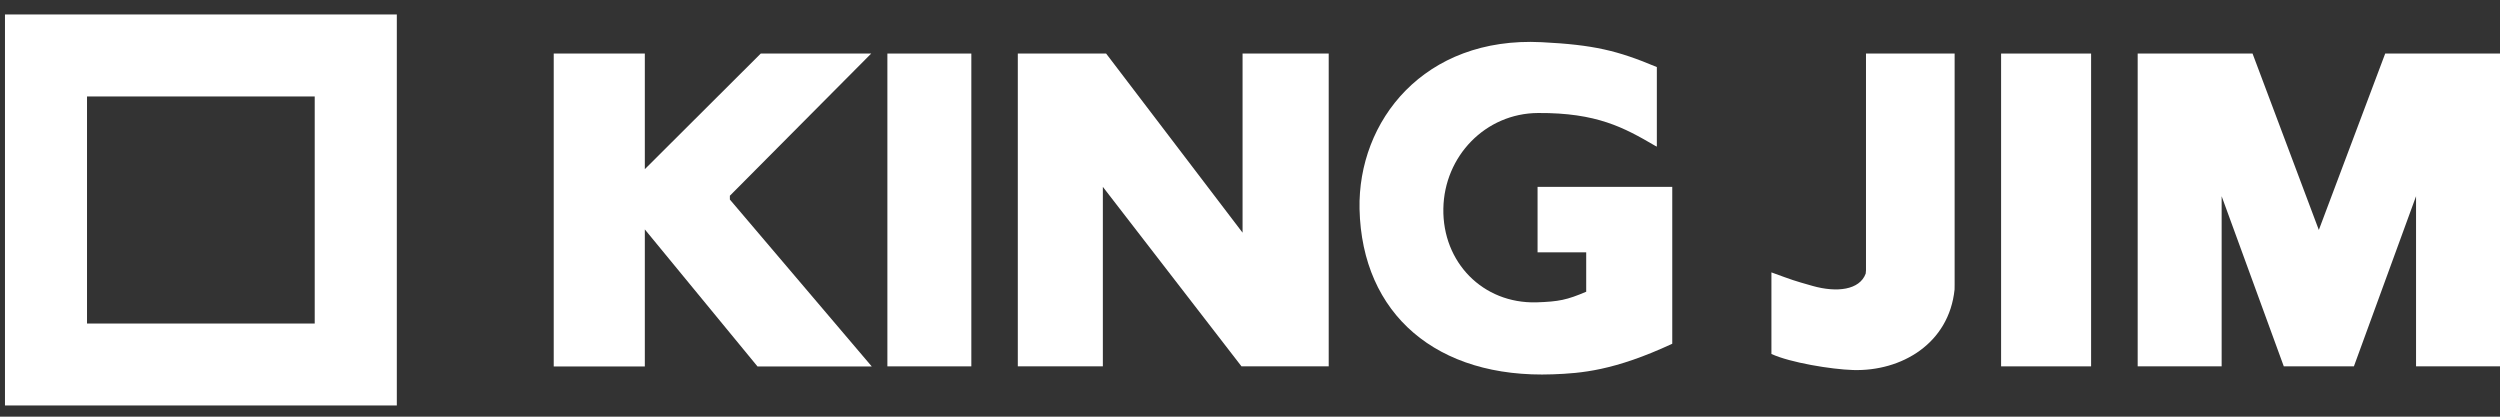<svg width="114" height="19" viewBox="0 0 114 19" fill="none" xmlns="http://www.w3.org/2000/svg">
<rect x="0" y="0" width="114" height="19" fill="#333333" stroke="none"/>
<g clip-path="url(#clip0)">
<path d="M18.095 18.489H0.227V0.659H18.095V18.489ZM14.351 4.398H3.968V14.753H14.351V4.398Z" fill="white"/>
<path d="M44.293 2.442H40.465V16.706H44.293V2.442Z" fill="white"/>
<path d="M39.752 16.71L33.282 9.099V8.926L39.727 2.442H34.691L29.404 7.714V2.442H25.25V16.71H29.404V10.461L34.542 16.71H39.752Z" fill="white"/>
<path d="M46.412 2.442V16.706H50.29V8.521L56.612 16.706H60.589V2.442H56.661V10.61L50.439 2.442H46.412Z" fill="white"/>
<path d="M72.34 13.299H72.331V11.506H70.113V8.521H76.255V15.675C73.598 16.911 72.089 17.022 70.807 17.069C65.526 17.266 62.103 14.337 61.995 9.532C61.908 5.518 64.938 1.652 70.299 1.924C72.665 2.044 73.743 2.298 75.552 3.058V6.686L75.478 6.649C74.053 5.817 72.817 5.137 70.138 5.153C67.731 5.165 65.857 7.128 65.817 9.513C65.774 11.957 67.614 13.852 70.061 13.787C71.086 13.753 71.448 13.679 72.34 13.299Z" fill="white"/>
<path d="M95.354 2.442H91.25V16.706H95.354V2.442Z" fill="white"/>
<path d="M97.478 2.442V16.706H101.307V8.947L104.141 16.706H107.338L110.172 8.947V16.706H114V2.442H108.765L105.739 10.486L102.716 2.442H97.478Z" fill="white"/>
<path d="M89.131 12.986V2.442H85.089V12.328L85.076 12.476C84.798 13.23 83.751 13.348 82.657 13.039C81.741 12.779 81.796 12.791 80.777 12.421V16.141C81.638 16.537 83.515 16.843 84.497 16.873C86.715 16.941 88.874 15.659 89.128 13.205L89.131 12.986Z" fill="white"/>
</g>
<defs>
<clipPath id="clip0">
<rect width="113.774" height="17.83" fill="white" transform="translate(0.227 0.659)"/>
</clipPath>
</defs>
</svg>
